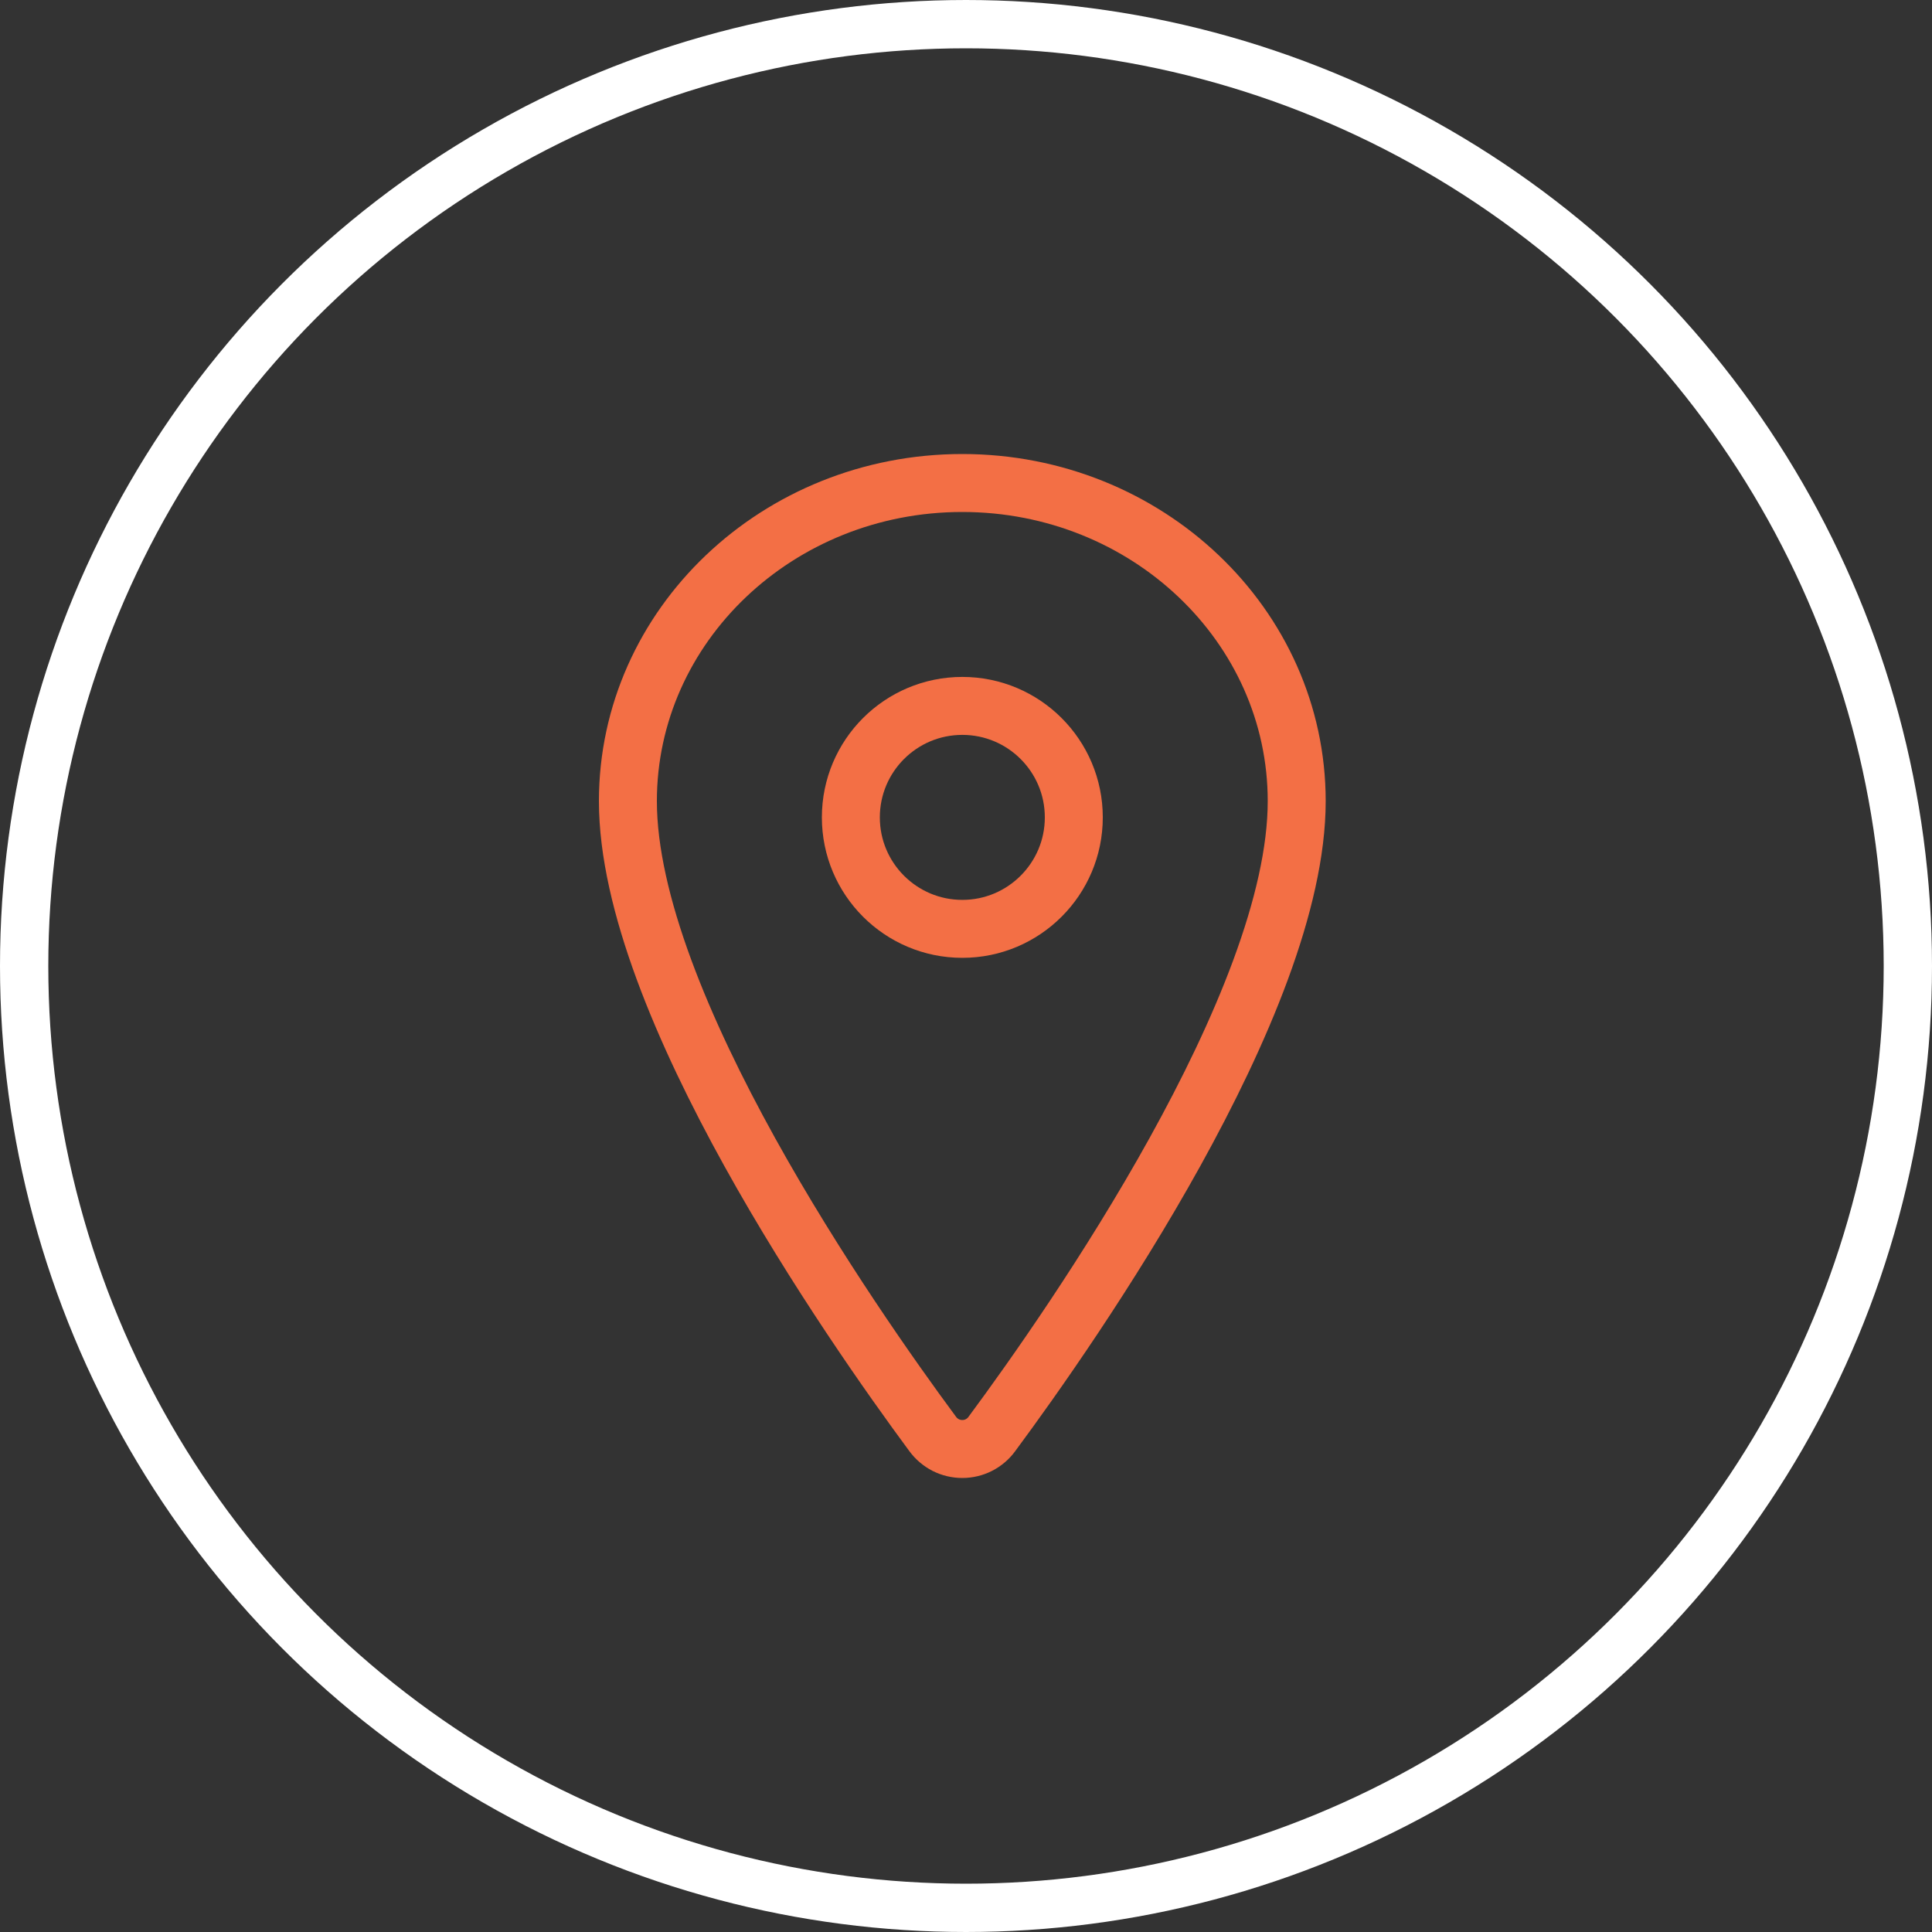 <svg width="40" height="40" viewBox="0 0 40 40" fill="none" xmlns="http://www.w3.org/2000/svg">
<rect x="0" y="0" width="40" height="40" fill="#333333" stroke="none"/>
<circle cx="20" cy="20" r="19.5" stroke="white"/>
<path d="M19.923 10C16.101 10 13 12.952 13 16.587C13 20.77 17.616 27.398 19.31 29.688C19.381 29.785 19.473 29.863 19.579 29.918C19.686 29.972 19.804 30 19.923 30C20.043 30 20.161 29.972 20.267 29.918C20.374 29.863 20.466 29.785 20.536 29.688C22.231 27.399 26.847 20.773 26.847 16.587C26.847 12.952 23.746 10 19.923 10Z" stroke="#F36F45" stroke-width="1.2" stroke-linecap="round" stroke-linejoin="round"/>
<path d="M19.924 19.231C21.198 19.231 22.232 18.197 22.232 16.923C22.232 15.648 21.198 14.615 19.924 14.615C18.649 14.615 17.616 15.648 17.616 16.923C17.616 18.197 18.649 19.231 19.924 19.231Z" stroke="#F36F45" stroke-width="1.2" stroke-linecap="round" stroke-linejoin="round"/>
</svg>
